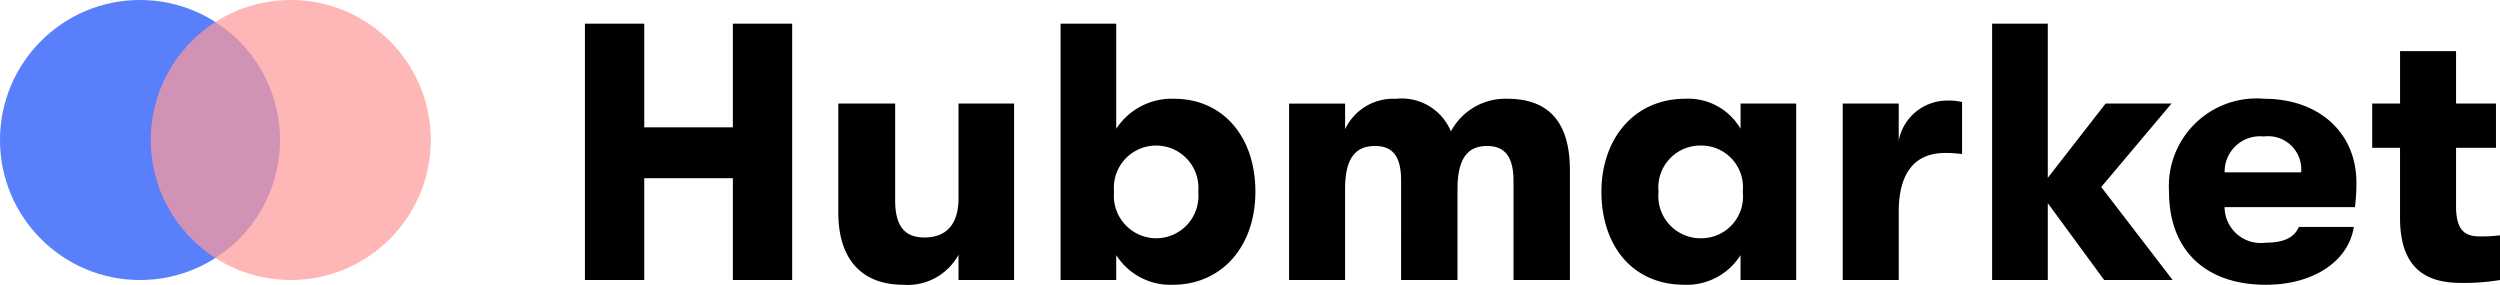 <svg xmlns="http://www.w3.org/2000/svg" width="116.066" height="13.221" viewBox="0 0 116.066 13.221"><g transform="translate(-229 139)"><circle cx="6.5" cy="6.5" r="6.5" transform="translate(229 -139)" fill="#597ffb"/><circle cx="6.5" cy="6.5" r="6.5" transform="translate(236 -139)" fill="#ff9b9b" opacity="0.725"/><path d="M1.156,0H3.91V-4.726H8.024V0h2.754V-11.9H8.024v4.811H3.91V-11.9H1.156Zm14.79.221A2.681,2.681,0,0,0,18.5-1.173V0H21.08V-8.194H18.5v4.4c0,1.105-.476,1.819-1.581,1.819-.986,0-1.36-.612-1.36-1.734V-8.194H12.92v5.066C12.92-1,13.974.221,15.946.221ZM28.509-8.415a3.076,3.076,0,0,0-2.686,1.394V-11.9H23.239V0h2.584V-1.156A2.979,2.979,0,0,0,28.441.221C30.7.221,32.283-1.53,32.283-4.1,32.283-6.681,30.753-8.415,28.509-8.415Zm-.816,6.477A1.973,1.973,0,0,1,25.721-4.1a1.959,1.959,0,0,1,1.972-2.142A1.962,1.962,0,0,1,29.631-4.1,1.967,1.967,0,0,1,27.693-1.938ZM33.847,0h2.6V-4.216c0-1.547.561-2.006,1.394-2.006.8,0,1.207.459,1.207,1.6V0h2.618V-4.216c0-1.547.561-2.006,1.377-2.006.8,0,1.224.476,1.224,1.615V0h2.618V-5.083c0-1.717-.561-3.332-2.907-3.332A2.863,2.863,0,0,0,41.361-6.9a2.478,2.478,0,0,0-2.567-1.513A2.464,2.464,0,0,0,36.448-7v-1.19h-2.6Zm18.36.221a2.945,2.945,0,0,0,2.6-1.377V0h2.584V-8.194H54.808v1.173a2.806,2.806,0,0,0-2.567-1.394c-2.38,0-3.893,1.87-3.893,4.318C48.348-1.632,49.759.221,52.207.221Zm.748-2.159A1.96,1.96,0,0,1,51-4.1a1.945,1.945,0,0,1,1.955-2.142A1.934,1.934,0,0,1,54.91-4.1,1.939,1.939,0,0,1,52.955-1.938ZM59.551,0h2.6V-3.162c0-1.819.748-2.737,2.159-2.737a5.849,5.849,0,0,1,.782.051V-8.262a2.539,2.539,0,0,0-.68-.068,2.293,2.293,0,0,0-2.261,1.853V-8.194h-2.6ZM74.868,0,71.553-4.318l3.264-3.876h-3.06L69.071-4.743V-11.9H66.487V0h2.584V-3.57L71.689,0ZM83.4-4.522c0-2.312-1.734-3.893-4.284-3.893A4.071,4.071,0,0,0,74.7-4.1C74.7-1.36,76.415.221,79.2.221c2.176,0,3.825-1.071,4.08-2.686h-2.55c-.221.51-.731.731-1.53.731a1.68,1.68,0,0,1-1.921-1.649h6.052A8.881,8.881,0,0,0,83.4-4.522ZM77.282-5A1.642,1.642,0,0,1,79.1-6.664,1.541,1.541,0,0,1,80.835-5ZM89.165-2.023c-.646,0-1.139-.187-1.139-1.394v-2.72h1.853V-8.194H88.026v-2.431h-2.6v2.431H84.133v2.057h1.292v3.264c0,2.737,1.683,3.009,2.907,3.009A10.15,10.15,0,0,0,90.066,0V-2.074A7.366,7.366,0,0,1,89.165-2.023Z" transform="translate(255 -126)" fill="#000"/></g></svg>